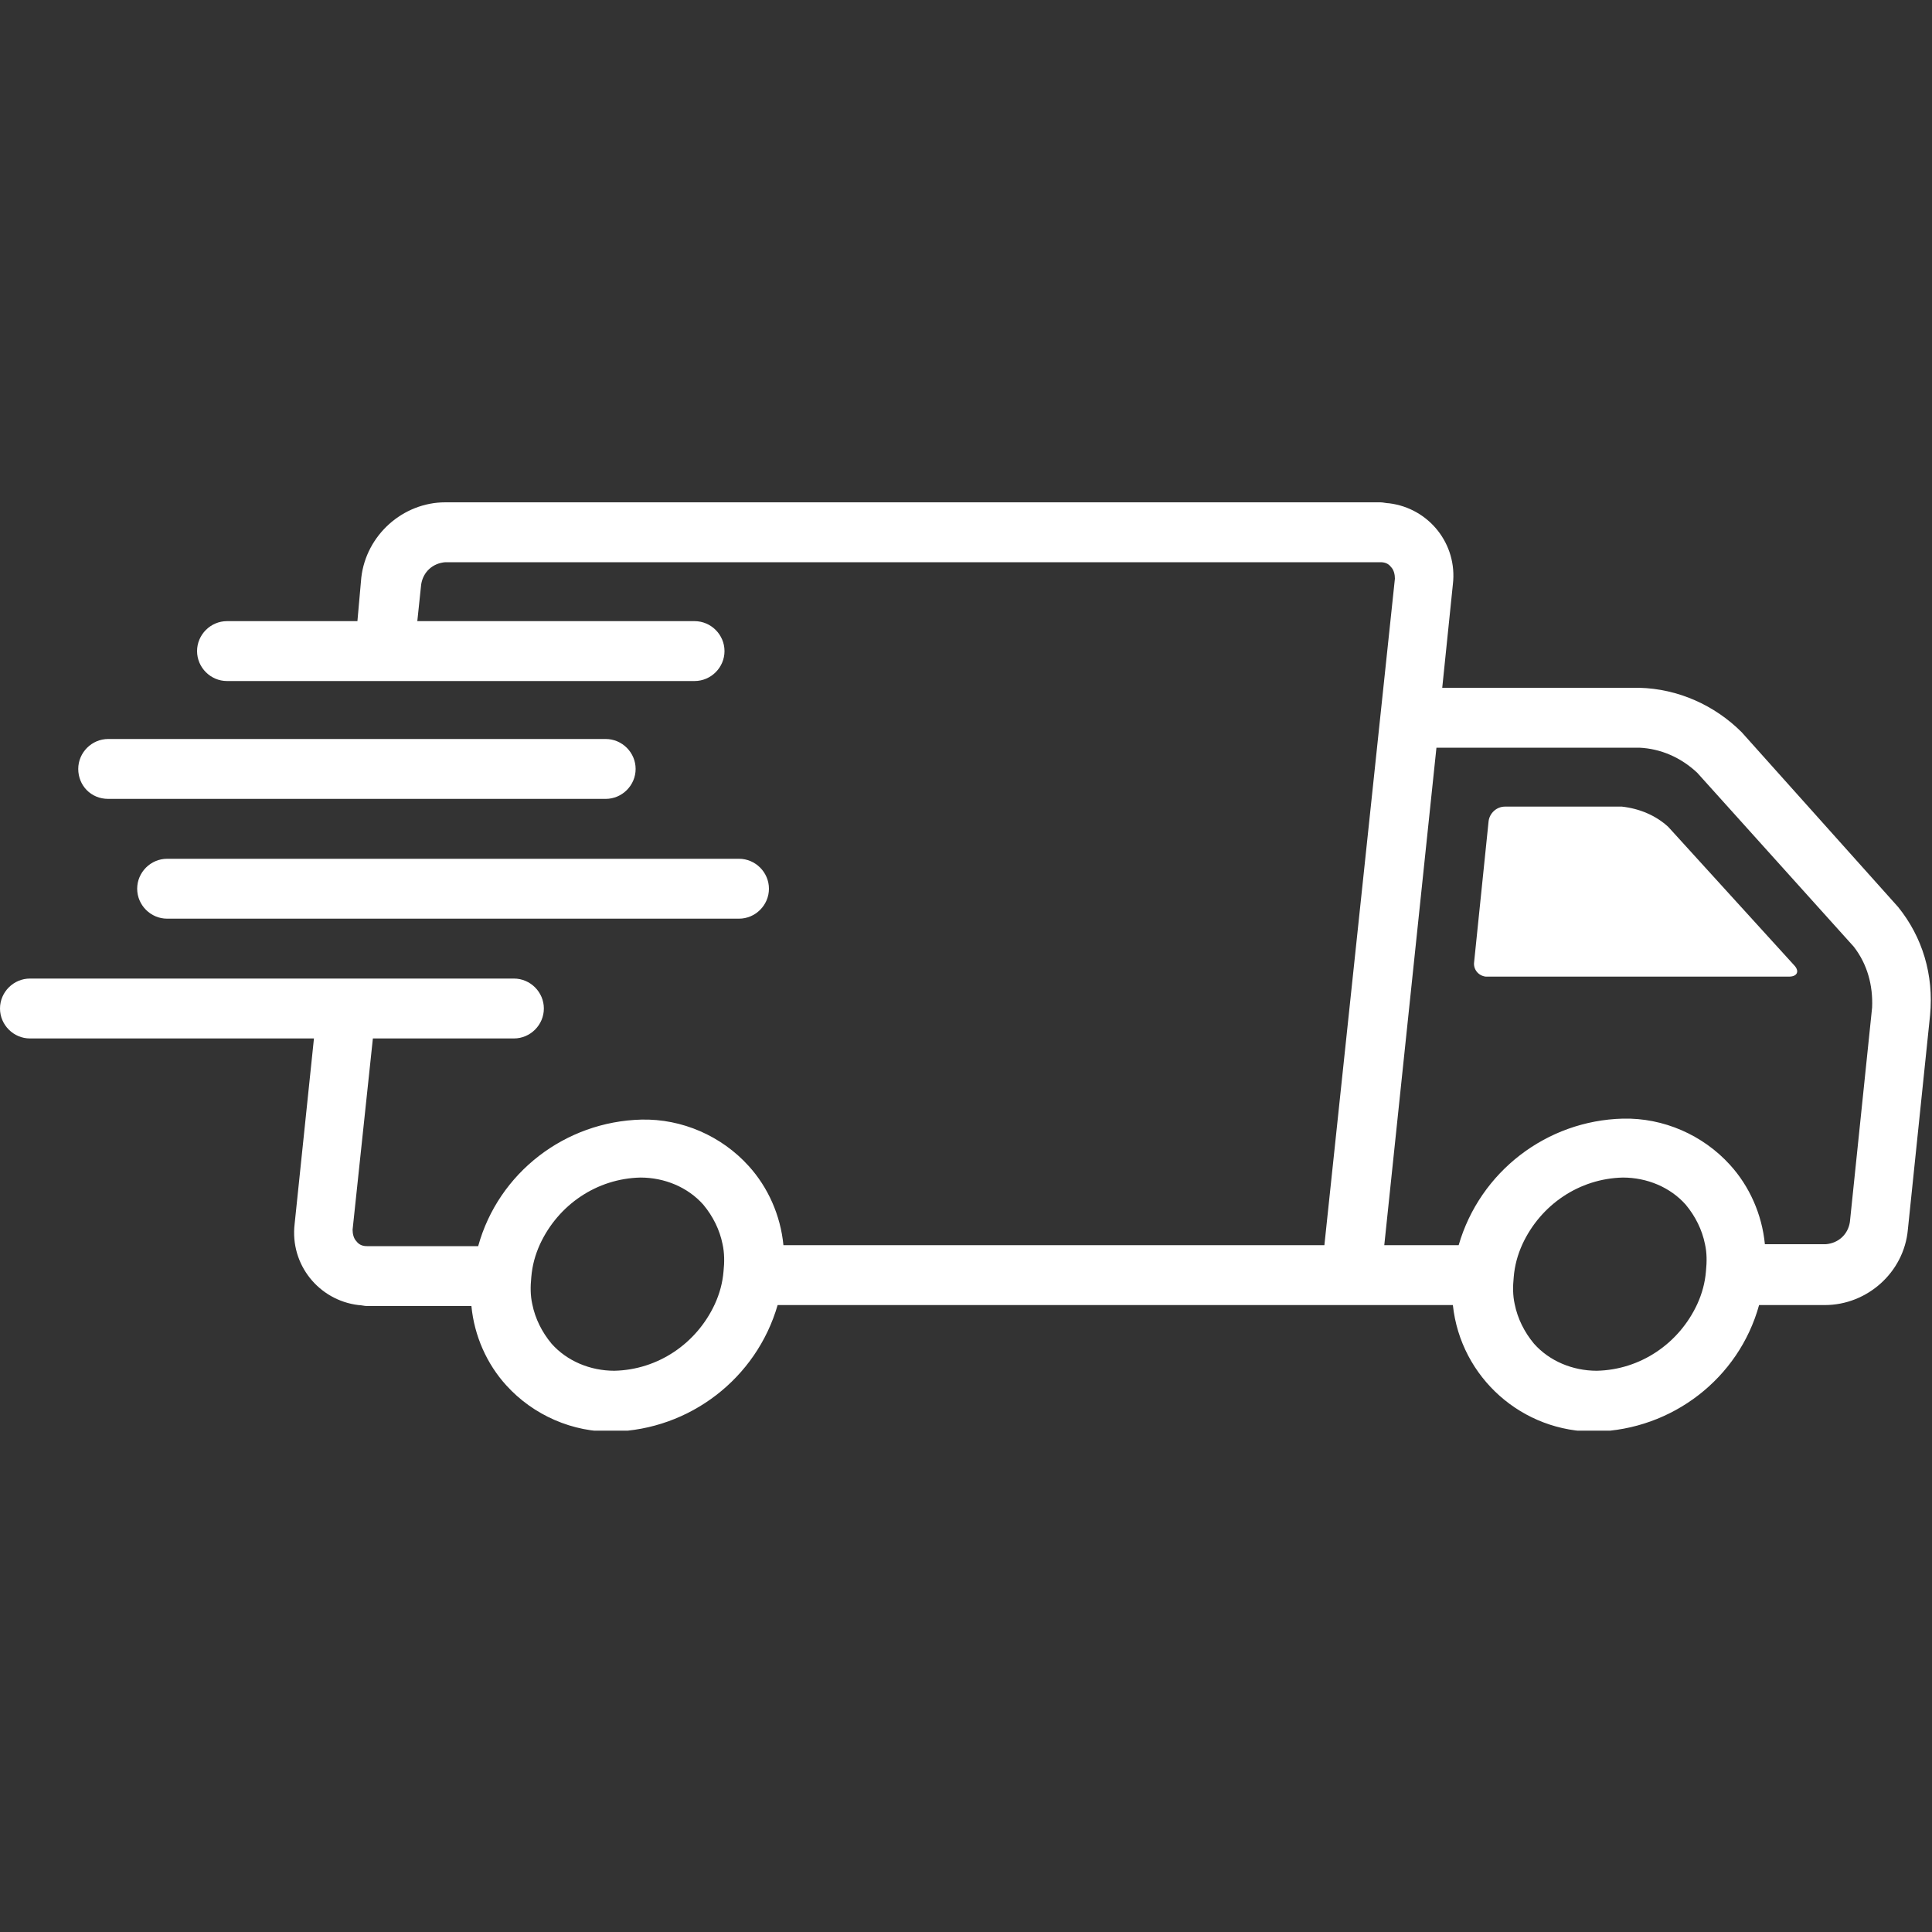 <?xml version="1.0" encoding="UTF-8"?>
<!-- Generator: Adobe Illustrator 28.2.0, SVG Export Plug-In . SVG Version: 6.00 Build 0)  -->
<svg xmlns="http://www.w3.org/2000/svg" xmlns:xlink="http://www.w3.org/1999/xlink" version="1.1" id="Layer_1" x="0px" y="0px" viewBox="0 0 200 200" style="enable-background:new 0 0 200 200;" xml:space="preserve">
<rect x="0" y="0" width="200" height="200" fill="#333333" stroke="none"/>
<style type="text/css">
	.st2{fill:#fff;}
</style>
<g>
	<defs>
		<rect id="SVGID_00000069380890083328858100000010234452721022996926_" y="52" width="200" height="96.1"></rect>
	</defs>
	<clipPath id="SVGID_00000112595597121773172220000017986389192745856950_">
		<use xlink:href="#SVGID_00000069380890083328858100000010234452721022996926_" style="overflow:visible;"></use>
	</clipPath>
	<g id="Group_3060" style="clip-path:url(#SVGID_00000112595597121773172220000017986389192745856950_);">
		<path class="st2" id="Path_5359" d="M196.5,93.9l-16.2-18.1c-2.8-2.8-6.6-4.5-10.6-4.6h-20.4l1.1-10.7c0.5-4.2-2.5-7.9-6.6-8.4    c-0.3,0-0.6-0.1-0.9-0.1H46.1c-4.4,0-8.2,3.4-8.7,7.8L37,64.3H23.5c-1.7,0-3.1,1.4-3.1,3.1c0,1.7,1.4,3.1,3.1,3.1h48.4    c1.7,0,3.1-1.4,3.1-3.1c0-1.7-1.4-3.1-3.1-3.1H43.2l0.4-3.8c0.2-1.3,1.2-2.2,2.5-2.3h96.8c0.4,0,0.8,0.1,1.1,0.5    c0.3,0.3,0.4,0.8,0.4,1.2l-7.3,69h-56c-0.3-3.1-1.6-6-3.6-8.2c-2.8-3.1-6.9-4.9-11.1-4.8c-7.9,0.2-14.8,5.5-16.9,13.1H38    c-0.4,0-0.8-0.1-1.1-0.5c-0.3-0.3-0.4-0.8-0.4-1.2l2.1-19.8h14.6c1.7,0,3.1-1.4,3.1-3.1c0-1.7-1.4-3.1-3.1-3.1H3.1    c-1.7,0-3.1,1.4-3.1,3.1c0,1.7,1.4,3.1,3.1,3.1h29.4l-2,19.2c-0.5,4.2,2.5,7.9,6.6,8.4c0.3,0,0.6,0.1,0.9,0.1h10.8    c0.3,3.1,1.6,6,3.6,8.2c2.8,3.1,6.9,4.9,11.1,4.8c7.9-0.2,14.8-5.5,17-13.1h69.9c0.8,7.5,7.2,13.2,14.8,13.1    c7.9-0.2,14.8-5.5,16.9-13.1h6.8c4.4,0,8.2-3.4,8.6-7.8l2.3-22.2C200.2,100.9,199,97,196.5,93.9 M74.9,131.6    c-0.1,1.2-0.4,2.3-0.9,3.4c-1.9,4.1-5.9,6.8-10.4,6.9c-2.5,0-4.9-1-6.5-2.8c-1-1.2-1.7-2.6-2-4.1c-0.2-0.9-0.2-1.8-0.1-2.8    c0.1-1.2,0.4-2.3,0.9-3.4c1.9-4.1,5.9-6.8,10.4-6.9c2.5,0,4.9,1,6.5,2.8c1,1.2,1.7,2.6,2,4.1C75,129.7,75,130.7,74.9,131.6     M176.6,131.6c-0.1,1.2-0.4,2.3-0.9,3.4c-1.9,4.1-5.9,6.8-10.4,6.9c-2.5,0-4.9-1-6.5-2.8c-1-1.2-1.7-2.6-2-4.1    c-0.2-0.9-0.2-1.8-0.1-2.8c0.1-1.2,0.4-2.3,0.9-3.4c1.9-4.1,5.9-6.8,10.4-6.9c2.5,0,4.9,1,6.5,2.8c1,1.2,1.7,2.6,2,4.1    C176.7,129.7,176.7,130.6,176.6,131.6 M193.8,104.3l-2.3,22.2c-0.2,1.3-1.2,2.2-2.5,2.3h-6.3c-0.3-3.1-1.6-6-3.6-8.2    c-2.8-3.1-6.9-4.9-11.1-4.8c-7.9,0.2-14.8,5.5-17,13.1h-7.7l5.4-51.5h21c2.2,0.1,4.3,1,6,2.6L191.9,98    C193.3,99.8,193.9,102,193.8,104.3"></path>
		<path class="st2" id="Path_5360" d="M172.7,85.6c-1.3-1.2-3-1.9-4.8-2.1h-12.1c-0.9,0-1.6,0.7-1.7,1.5l-1.5,14.6c-0.1,0.7,0.4,1.4,1.2,1.5    c0.1,0,0.1,0,0.2,0h31.2c0.8,0,1.1-0.5,0.6-1.1L172.7,85.6z"></path>
		<path class="st2" id="Path_5361" d="M11.2,82.7h51.5c1.7,0,3.1-1.4,3.1-3.1c0-1.7-1.4-3.1-3.1-3.1H11.2c-1.7,0-3.1,1.4-3.1,3.1    C8.1,81.3,9.4,82.7,11.2,82.7C11.1,82.7,11.2,82.7,11.2,82.7"></path>
		<path class="st2" id="Path_5362" d="M17.3,88.9c-1.7,0-3.1,1.4-3.1,3.1c0,1.7,1.4,3.1,3.1,3.1h59.2c1.7,0,3.1-1.4,3.1-3.1    c0-1.7-1.4-3.1-3.1-3.1c0,0,0,0,0,0H17.3z"></path>
	</g>
</g>
</svg>
